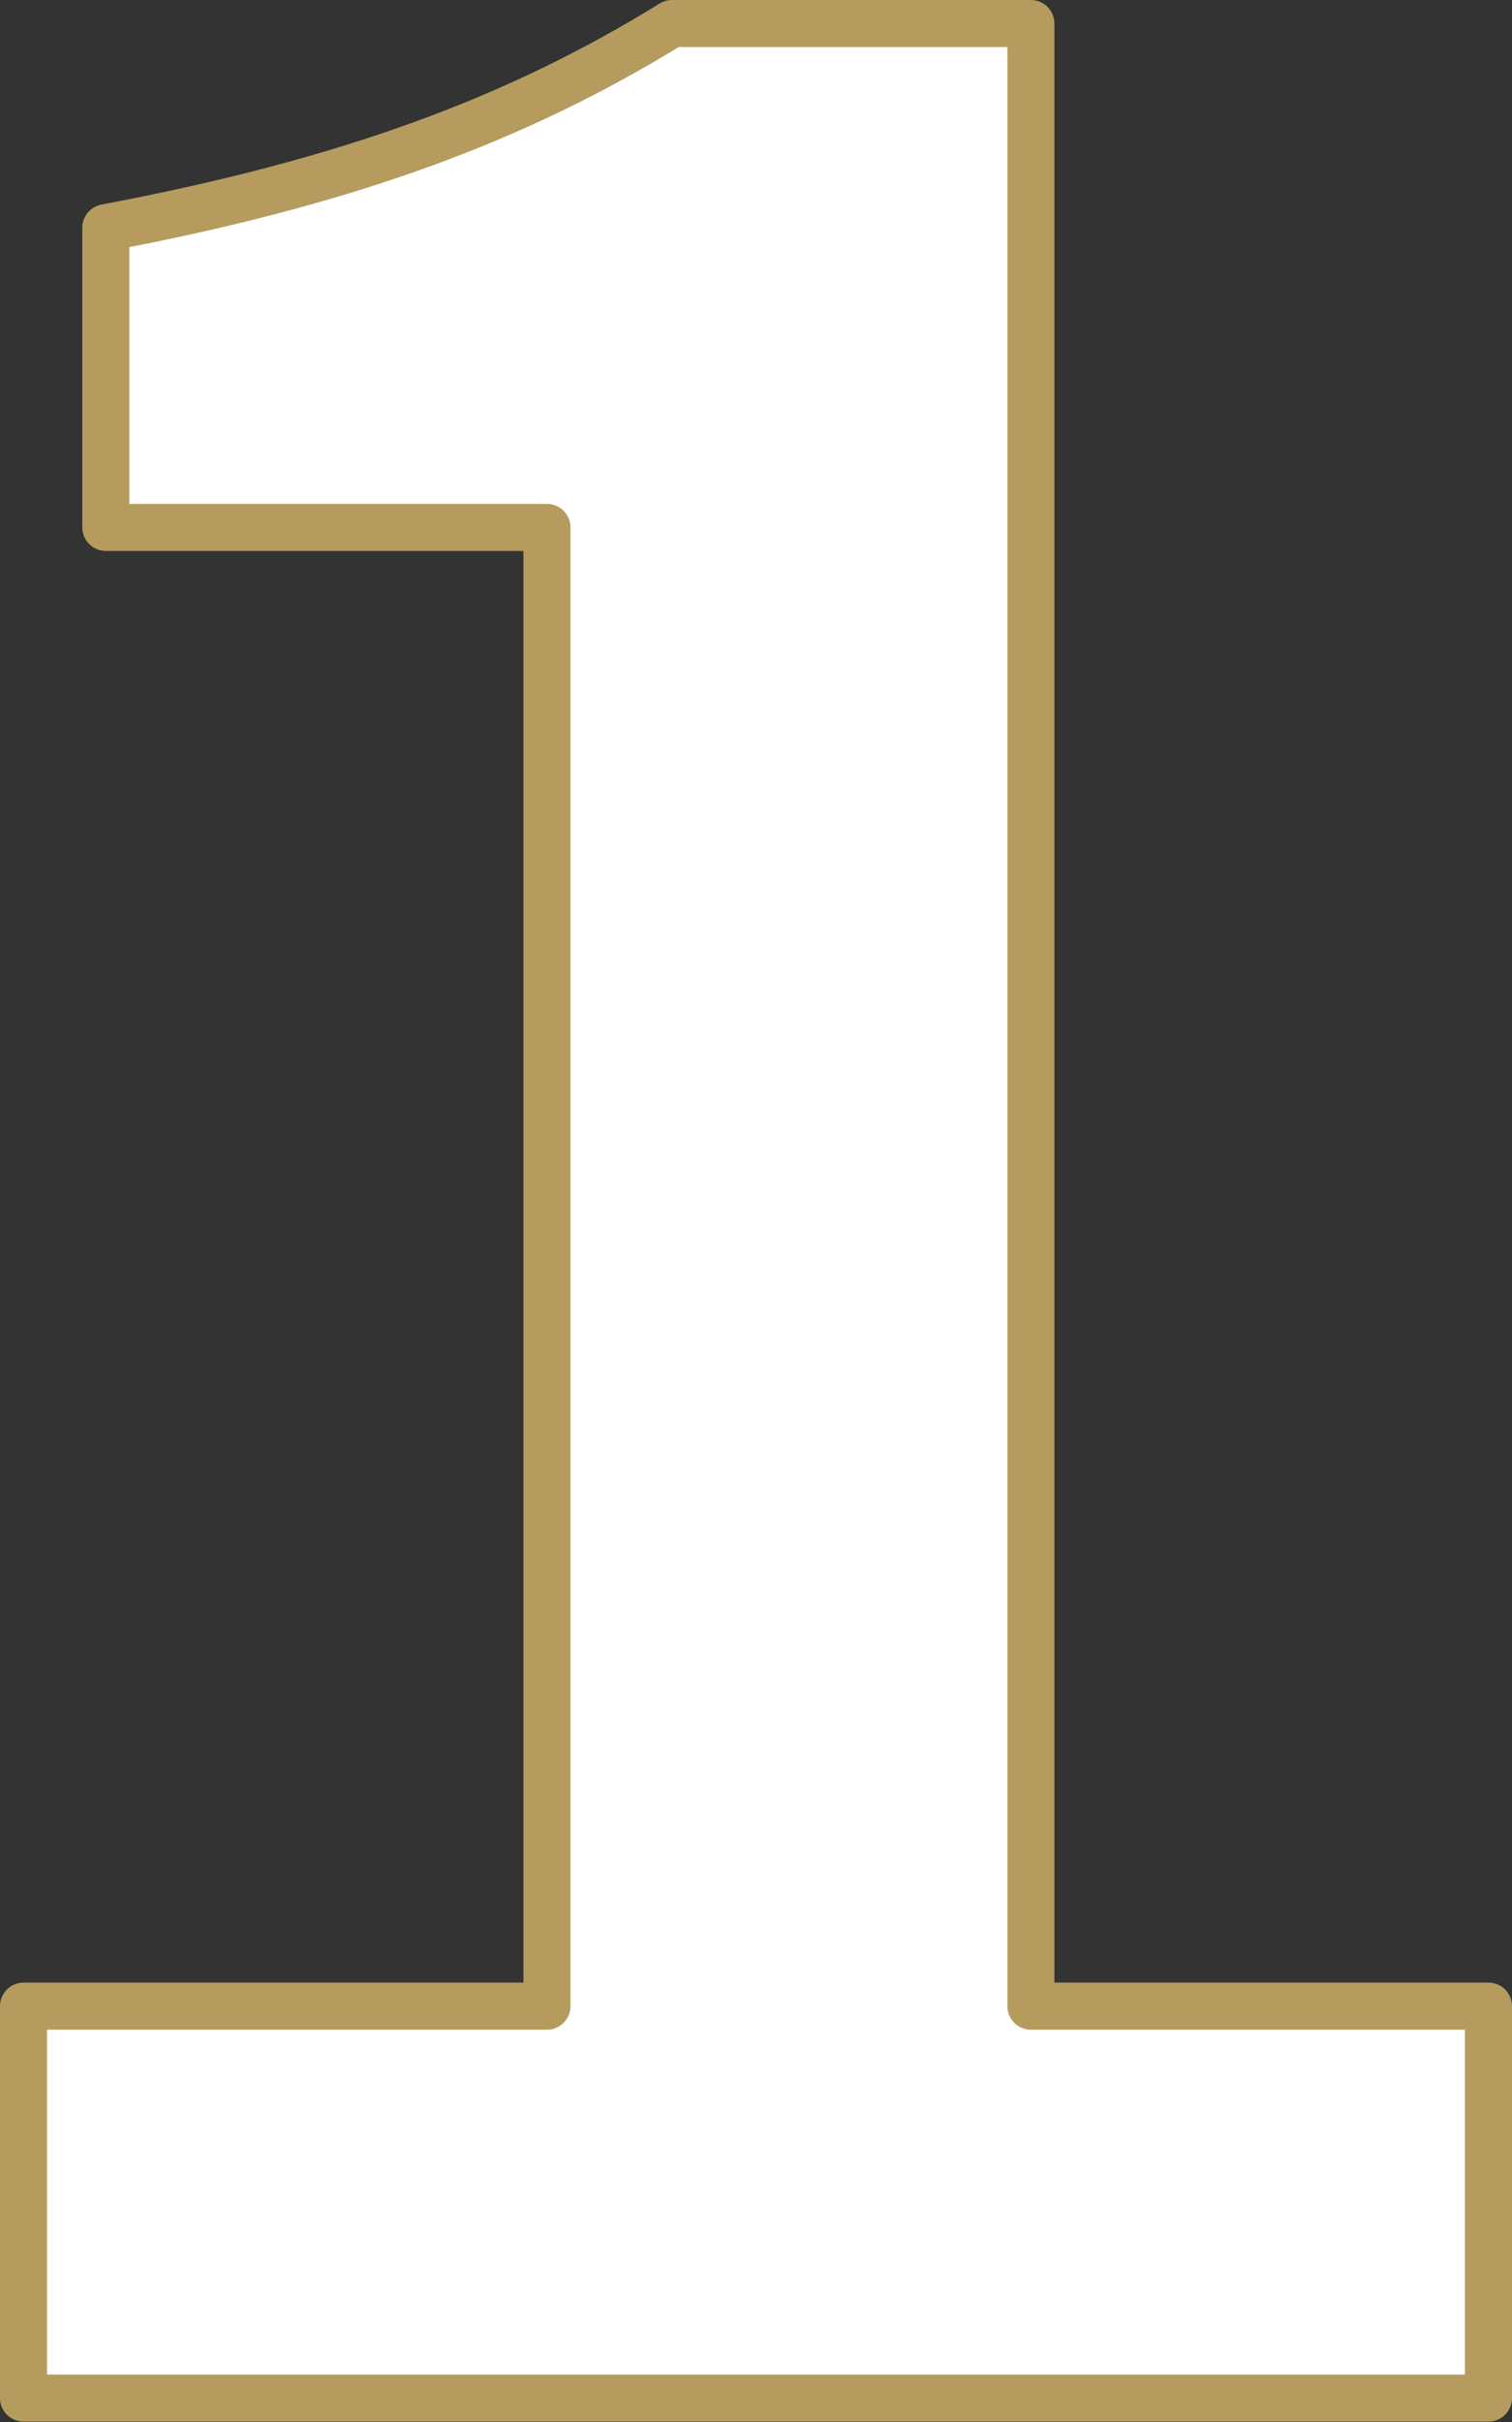<?xml version="1.0" encoding="UTF-8"?><svg id="_レイヤー_2" xmlns="http://www.w3.org/2000/svg" viewBox="0 0 32.15 51.48"><rect x="0" y="0" width="32.15" height="51.48" fill="#333333" stroke="none"/><defs><style>.cls-1{fill:#fff;stroke:#b59b5e;stroke-linejoin:round;}</style></defs><g id="_デザイン"><path class="cls-1" d="M.5,42.64h11.13V11.21H2.25v-6.37C7.43,3.86,11,2.53,14.29.5h7.63v42.14h9.73v8.33H.5v-8.33Z"/></g></svg>